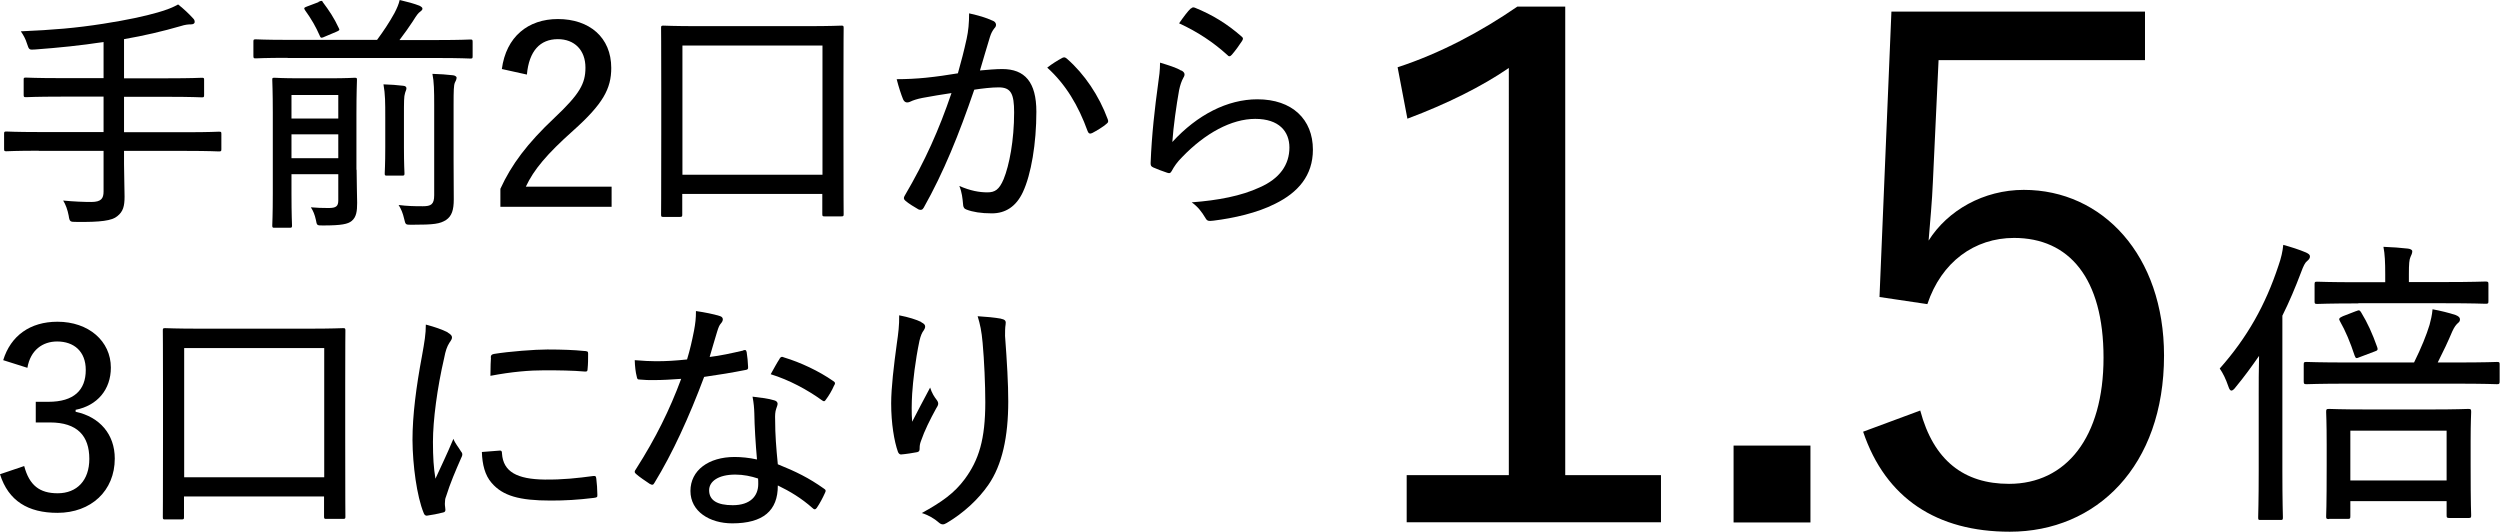<?xml version="1.0" encoding="UTF-8"?><svg id="_レイヤー_2" xmlns="http://www.w3.org/2000/svg" viewBox="0 0 140.49 29.87"><g id="_レイヤー_1-2"><path d="M2.18,8.47c-1.3,0-1.74.03-1.82.03-.11,0-.13-.01-.13-.13v-.85c0-.11.01-.13.13-.13.08,0,.52.03,1.82.03h3.64v-1.99h-2.4c-1.4,0-1.86.03-1.95.03-.13,0-.14-.01-.14-.14v-.85c0-.1.01-.11.14-.11.08,0,.55.03,1.95.03h2.4v-2.03c-1.3.2-2.51.32-3.84.42-.35.03-.35.01-.46-.32-.08-.27-.21-.5-.35-.7,1.82-.08,3.07-.18,4.66-.43,1.34-.21,2.3-.42,3.03-.63.5-.14.87-.29,1.15-.45.34.27.6.52.83.77.08.08.1.13.1.22,0,.07-.07.13-.21.13-.15,0-.31.01-.59.1-1,.29-2.02.53-3.17.73v2.2h2.44c1.39,0,1.85-.03,1.93-.03.11,0,.13.01.13.11v.85c0,.13-.01.14-.13.14-.08,0-.55-.03-1.93-.03h-2.44v1.99h3.52c1.29,0,1.72-.03,1.81-.03.13,0,.14.01.14.13v.85c0,.11-.01.13-.14.13-.08,0-.52-.03-1.81-.03h-3.52v.74c0,.64.03,1.27.03,1.82s-.08.85-.41,1.11c-.29.25-.94.34-2.3.32-.34,0-.38,0-.43-.35-.06-.32-.17-.63-.31-.85.62.06,1.18.08,1.58.08.56,0,.69-.2.69-.59v-2.28h-3.64Z"/><path d="M16.16,3.25c-1.28,0-1.71.03-1.79.03-.11,0-.13-.01-.13-.14v-.8c0-.11.01-.13.13-.13.08,0,.52.03,1.79.03h5.03c.36-.49.69-.98.98-1.51.14-.27.24-.5.29-.73.43.1.8.2,1.11.32.11.06.17.1.17.17s-.06.11-.13.17c-.1.07-.17.15-.42.55-.18.28-.46.67-.74,1.04h2.17c1.29,0,1.72-.03,1.81-.03.11,0,.13.01.13.13v.8c0,.13-.01.14-.13.14-.08,0-.52-.03-1.81-.03h-8.46ZM20.04,9.54c0,.73.03,1.46.03,1.86,0,.46-.04.8-.31,1.02-.21.17-.56.25-1.6.25-.35,0-.35.01-.41-.32-.06-.28-.15-.5-.28-.7.39.03.59.04.99.04.43,0,.55-.1.55-.43v-1.47h-2.63v1.09c0,1.19.03,1.72.03,1.79,0,.11-.01.13-.13.13h-.85c-.11,0-.13-.01-.13-.13,0-.08.03-.57.03-1.82v-4.51c0-1.23-.03-1.76-.03-1.86s.01-.11.13-.11c.08,0,.42.03,1.44.03h1.62c1.04,0,1.36-.03,1.44-.03.11,0,.13.01.13.11,0,.08-.03.7-.03,1.95v3.11ZM16.38,5.34v1.32h2.63v-1.32h-2.63ZM19.01,8.89v-1.34h-2.63v1.34h2.63ZM17.89.11c.08-.04.13-.06.17-.06.03,0,.06.01.08.07.36.48.63.88.9,1.46.06.11.04.13-.15.21l-.64.27c-.08.04-.14.06-.18.06s-.07-.03-.1-.11c-.22-.5-.45-.91-.83-1.44-.07-.11-.06-.14.1-.2l.66-.25ZM21.65,6.57c0-.8,0-1.27-.1-1.83.41.01.76.04,1.11.08.13.01.18.07.18.14,0,.1-.06.18-.08.28-.06.18-.06.45-.06,1.32v1.72c0,.97.03,1.39.03,1.46,0,.11-.01.13-.13.13h-.84c-.13,0-.14-.01-.14-.13,0-.08.03-.49.03-1.46v-1.71ZM25.49,9.03c0,.87.01,1.57.01,2.17s-.11.94-.43,1.16c-.35.22-.66.27-1.93.27-.35,0-.35.01-.43-.34-.07-.31-.17-.55-.31-.77.48.06.83.07,1.36.07.46,0,.64-.1.64-.62v-5.07c0-.8-.01-1.32-.1-1.75.42.01.8.04,1.16.08.11.01.2.08.2.13,0,.11-.06.2-.1.29-.06.15-.07.42-.07,1.25v3.12Z"/><path d="M28.2,3.89c.24-1.83,1.48-2.82,3.15-2.82,1.76,0,3,1.02,3,2.75,0,1.16-.46,2.02-2.14,3.52-1.48,1.32-2.21,2.19-2.66,3.15h4.82v1.13h-6.25v-1.01c.62-1.36,1.51-2.55,3.04-3.99,1.42-1.34,1.74-1.92,1.74-2.82,0-.99-.62-1.6-1.55-1.6-1,0-1.62.66-1.74,1.99l-1.4-.31Z"/><path d="M37.28,12.19c-.11,0-.13-.01-.13-.13,0-.1.01-.77.01-4.52v-2.59c0-2.58-.01-3.29-.01-3.38,0-.11.01-.13.13-.13.08,0,.57.03,1.98.03h6.06c1.39,0,1.88-.03,1.96-.03.11,0,.13.01.13.13,0,.08-.01.78-.01,3.05v2.91c0,3.74.01,4.41.01,4.5,0,.11-.01.13-.13.13h-.94c-.11,0-.13-.01-.13-.13v-1.13h-7.87v1.16c0,.11-.01.13-.14.13h-.92ZM38.35,9.82h7.87V2.56h-7.87v7.26Z"/><path d="M54.32,2.19c.1-.46.14-.9.14-1.44.56.13.9.22,1.34.42.18.07.24.27.08.42-.11.14-.18.27-.25.49-.2.63-.36,1.23-.56,1.88.42-.04.92-.08,1.25-.08,1.27,0,1.92.73,1.92,2.4,0,1.77-.29,3.52-.76,4.52-.38.81-.98,1.19-1.74,1.19-.62,0-1.08-.08-1.42-.21-.13-.04-.2-.14-.2-.31-.03-.32-.06-.66-.21-1.02.62.27,1.12.36,1.58.36.42,0,.66-.15.91-.74.32-.78.59-2.19.59-3.75,0-1.06-.18-1.41-.87-1.41-.39,0-.92.06-1.37.13-.87,2.54-1.72,4.64-2.84,6.63-.07.13-.17.15-.29.1-.18-.1-.59-.35-.74-.49-.1-.08-.11-.17-.04-.28,1.15-1.96,1.93-3.71,2.63-5.77-.56.08-1.06.17-1.62.27-.31.06-.55.14-.69.21-.17.08-.32.07-.41-.13-.11-.27-.24-.66-.36-1.13.55,0,1.12-.03,1.62-.08.69-.07,1.2-.15,1.82-.25.2-.71.34-1.25.48-1.89ZM59.73,3.24c.08-.04.15-.01.24.07.97.85,1.79,2.06,2.28,3.39.04.11.04.18-.06.25-.18.17-.59.41-.8.52-.13.07-.22.04-.27-.1-.52-1.44-1.23-2.63-2.27-3.57.25-.2.59-.41.87-.56Z"/><path d="M66.39,3.96c.2.11.22.24.11.41-.1.18-.18.41-.24.7-.15.84-.32,2.03-.38,2.91,1.4-1.53,3.1-2.4,4.78-2.4,1.96,0,3.12,1.13,3.12,2.83,0,1.46-.84,2.41-2.12,3.04-1.02.52-2.34.81-3.47.95-.27.03-.35.03-.45-.15-.21-.35-.42-.63-.77-.88,1.48-.11,2.79-.36,3.82-.84,1.12-.49,1.67-1.27,1.67-2.24,0-.9-.58-1.61-1.92-1.61s-2.82.81-4.1,2.14c-.29.29-.45.52-.6.8-.08.13-.13.13-.27.08-.25-.08-.55-.2-.76-.29-.11-.06-.15-.08-.15-.24.06-1.6.24-3.14.42-4.45.06-.41.11-.77.11-1.2.43.13.95.29,1.19.45ZM66.92.49c.06-.06.11-.1.22-.06.97.39,1.81.9,2.63,1.62.1.08.1.13.03.25-.14.22-.38.55-.57.77-.1.11-.17.13-.27.01-.76-.69-1.65-1.29-2.7-1.77.25-.36.48-.67.66-.84Z"/><path d="M.18,20.24c.42-1.37,1.51-2.16,3.05-2.16,1.75,0,3,1.09,3,2.58,0,1.23-.76,2.13-1.98,2.37v.11c1.36.29,2.2,1.27,2.2,2.63,0,1.81-1.33,3.05-3.22,3.05-1.65,0-2.76-.67-3.23-2.17l1.36-.46c.29,1.09.87,1.53,1.88,1.53,1.09,0,1.78-.73,1.78-1.93,0-1.29-.67-2.05-2.21-2.05h-.8v-1.16h.71c1.44,0,2.1-.66,2.1-1.79,0-1.04-.66-1.6-1.61-1.6-.81,0-1.5.48-1.67,1.48l-1.36-.43Z"/><path d="M9.28,29.19c-.11,0-.13-.01-.13-.13,0-.1.01-.77.01-4.52v-2.59c0-2.58-.01-3.29-.01-3.38,0-.11.01-.13.13-.13.08,0,.57.03,1.98.03h6.06c1.39,0,1.88-.03,1.96-.03.11,0,.13.01.13.13,0,.08-.01.78-.01,3.05v2.91c0,3.74.01,4.41.01,4.5,0,.11-.01.13-.13.13h-.94c-.11,0-.13-.01-.13-.13v-1.13h-7.87v1.16c0,.11-.01.13-.14.13h-.92ZM10.35,26.82h7.87v-7.26h-7.87v7.26Z"/><path d="M25.15,18.68c.18.11.25.18.25.28,0,.08-.03.14-.15.31-.13.21-.21.43-.29.85-.39,1.68-.63,3.49-.63,4.71,0,.87.04,1.47.14,2.07.32-.71.6-1.26,1.01-2.24.1.27.28.46.42.7.04.04.08.11.08.17,0,.08-.03.14-.07.22-.31.71-.6,1.37-.85,2.17-.04.08-.06.22-.06.39,0,.14.03.24.03.34,0,.08-.03.13-.13.15-.27.07-.62.14-.92.18-.08,0-.14-.06-.17-.15-.39-.95-.62-2.7-.63-4.1,0-1.4.21-3,.53-4.71.15-.83.22-1.25.22-1.78.5.13.92.28,1.22.43ZM28.1,25.32c.08,0,.11.04.11.17.07,1.02.84,1.44,2.4,1.46,1.02.01,1.83-.08,2.73-.2.13-.01.15,0,.17.15.03.22.06.63.06.9,0,.14,0,.15-.2.18-.9.11-1.62.15-2.42.15-1.78,0-2.7-.27-3.32-.99-.38-.43-.53-1.05-.55-1.74l1.02-.08ZM27.58,20.1c0-.14.04-.18.18-.21.85-.14,2.3-.25,3-.25.83,0,1.56.03,2.02.08.24.01.27.03.27.15,0,.31,0,.57-.03.87,0,.11-.03.15-.15.14-.67-.06-1.51-.07-2.27-.07-.85,0-1.83.08-3.04.31.01-.56.01-.81.03-1.02Z"/><path d="M41.76,19.69c.13-.04.17-.03.2.1.04.24.07.56.08.83.01.13-.03.15-.14.17-.76.15-1.48.27-2.33.39-.85,2.27-1.78,4.3-2.79,5.95-.07.14-.14.13-.27.06-.25-.17-.57-.38-.76-.55-.1-.08-.11-.15-.01-.28,1.11-1.74,1.89-3.32,2.54-5.07-.56.04-1.05.07-1.58.07-.25,0-.42,0-.74-.03-.14,0-.15-.03-.18-.18-.06-.22-.1-.56-.11-.91.5.04.85.06,1.19.06.6,0,1.08-.03,1.75-.1.17-.56.28-1.05.39-1.61.08-.43.11-.69.11-1.11.48.07.99.17,1.34.28.11.03.17.1.17.18s-.03.15-.11.24-.13.2-.21.46c-.14.43-.28.97-.42,1.42.6-.07,1.23-.21,1.88-.36ZM42.39,23.23c-.01-.32-.03-.56-.1-.94.5.06.87.1,1.23.21.11.03.18.1.18.2,0,.04-.03.13-.08.27-.06.17-.07.36-.06.63,0,.83.06,1.57.15,2.49,1.02.41,1.75.77,2.58,1.36.13.08.13.13.07.25-.13.29-.29.59-.46.84-.08.11-.15.1-.24.01-.63-.56-1.27-.94-1.95-1.27.01,1.42-.83,2.13-2.56,2.13-1.26,0-2.35-.66-2.35-1.82s1.02-1.91,2.48-1.91c.36,0,.81.04,1.26.14-.08-.88-.14-1.88-.15-2.59ZM41.32,26.67c-.95,0-1.47.38-1.47.88,0,.57.46.84,1.33.84.99,0,1.43-.52,1.43-1.19,0-.15,0-.22-.01-.31-.39-.13-.83-.22-1.27-.22ZM43.8,20.17c.08-.13.14-.14.27-.08.9.27,1.95.76,2.75,1.32.13.08.13.14.04.28-.1.24-.29.56-.45.77-.07.11-.11.11-.21.04-.83-.6-1.85-1.15-2.89-1.47.18-.32.35-.64.49-.85Z"/><path d="M51.77,18.11c.15.07.22.14.22.24,0,.07-.03.14-.07.2-.11.14-.18.31-.25.6-.24,1.15-.36,2.24-.41,2.98-.03.52-.04,1.08,0,1.57.29-.57.66-1.26,1.01-1.92.1.32.24.53.38.71.13.18.07.29-.04.46-.34.62-.66,1.26-.85,1.82-.07.18-.08.29-.08.43s-.03.18-.14.21c-.21.04-.63.11-.91.13-.08,0-.14-.07-.17-.15-.21-.59-.38-1.6-.38-2.72,0-.88.15-2.13.32-3.38.08-.55.14-1.01.13-1.57.52.1.97.24,1.25.38ZM56.27,17.92c.24.04.27.14.24.32-.03.17-.03.42-.03.64.11,1.47.18,2.68.18,3.68,0,1.98-.34,3.57-1.12,4.69-.56.81-1.39,1.58-2.34,2.14-.18.11-.29.11-.46-.04-.22-.2-.6-.42-.94-.52,1.13-.62,1.83-1.12,2.41-1.9.8-1.08,1.16-2.24,1.16-4.33,0-.97-.06-2.35-.15-3.33-.06-.67-.14-1.04-.28-1.5.49.03.94.07,1.33.14Z"/><path d="M87.96,26.7h5.38v2.65h-14.29v-2.65h5.74V3.82c-1.5,1.03-3.48,2.02-5.7,2.85l-.55-2.89c2.42-.79,4.71-2.02,6.73-3.41h2.69v26.33Z"/><path d="M101.74,29.36h-4.32v-4.32h4.32v4.32Z"/><path d="M120.54,3.38h-11.6l-.32,6.85c-.04,1.03-.16,2.3-.24,3.29,1.07-1.7,3.09-2.85,5.35-2.85,4.43,0,7.88,3.68,7.88,9.31,0,6.22-3.8,9.9-8.67,9.9-4.08,0-6.97-1.86-8.24-5.62l3.21-1.19c.75,2.81,2.46,4.12,4.99,4.12,3.21,0,5.31-2.61,5.31-7.09s-1.94-6.73-5.03-6.73c-2.22,0-4.08,1.35-4.87,3.72l-2.69-.4.67-16.04h14.25v2.73Z"/><path d="M126.93,22.24c0-.63,0-1.46.02-2.24-.41.59-.83,1.17-1.31,1.75-.1.14-.19.2-.24.2-.07,0-.12-.07-.17-.22-.15-.44-.31-.76-.49-1.02,1.55-1.75,2.57-3.57,3.3-5.78.15-.42.24-.82.27-1.17.43.12.88.26,1.28.43.14.07.22.12.22.22s-.05.17-.17.27c-.1.08-.19.24-.34.65-.31.82-.65,1.63-1.04,2.41v8.7c0,1.75.03,2.55.03,2.63,0,.15-.02.15-.15.15h-1.09c-.14,0-.15,0-.15-.15,0-.1.03-.88.03-2.63v-4.2ZM131.99,21.56c-1.7,0-2.26.03-2.36.03-.15,0-.17-.02-.17-.17v-.93c0-.14.02-.15.17-.15.1,0,.66.03,2.36.03h3.67c.41-.83.7-1.55.87-2.11.07-.26.14-.54.17-.88.44.08.92.2,1.29.32.17.07.25.14.25.24s-.03.15-.12.22c-.1.09-.2.22-.31.46-.25.59-.49,1.1-.82,1.75h.97c1.72,0,2.28-.03,2.36-.03.14,0,.15.02.15.15v.93c0,.15-.02.17-.15.17-.08,0-.65-.03-2.36-.03h-5.98ZM132.53,17.05c-1.65,0-2.21.03-2.31.03-.14,0-.15-.02-.15-.15v-.95c0-.14.02-.15.15-.15.1,0,.66.03,2.31.03h1.51v-.44c0-.68-.02-1.14-.1-1.55.51.02.95.05,1.38.1.14.02.24.07.24.15,0,.12-.05.2-.1.32-.07.15-.09.39-.09.97v.44h1.99c1.65,0,2.21-.03,2.31-.03.15,0,.17.02.17.15v.95c0,.14-.02.15-.17.15-.1,0-.66-.03-2.31-.03h-4.83ZM130.89,29.17c-.15,0-.17-.02-.17-.15,0-.08.03-.49.03-2.86v-1.17c0-1.29-.03-1.73-.03-1.84,0-.15.02-.17.17-.17.1,0,.65.03,2.18.03h3.49c1.53,0,2.04-.03,2.14-.03.15,0,.17.02.17.17,0,.1-.03.53-.03,1.63v1.34c0,2.35.03,2.75.03,2.84,0,.14-.02.15-.17.15h-1.04c-.15,0-.17-.02-.17-.15v-.8h-5.41v.85c0,.14-.02.15-.17.15h-1.02ZM132.42,17.48c.15-.07.19-.05.27.08.36.59.63,1.19.9,1.95.05.14.02.19-.14.24l-.82.31c-.22.09-.24.1-.31-.08-.24-.73-.51-1.38-.83-1.94-.07-.12-.05-.17.17-.27l.75-.29ZM132.08,27h5.41v-2.8h-5.41v2.8Z"/></g></svg>